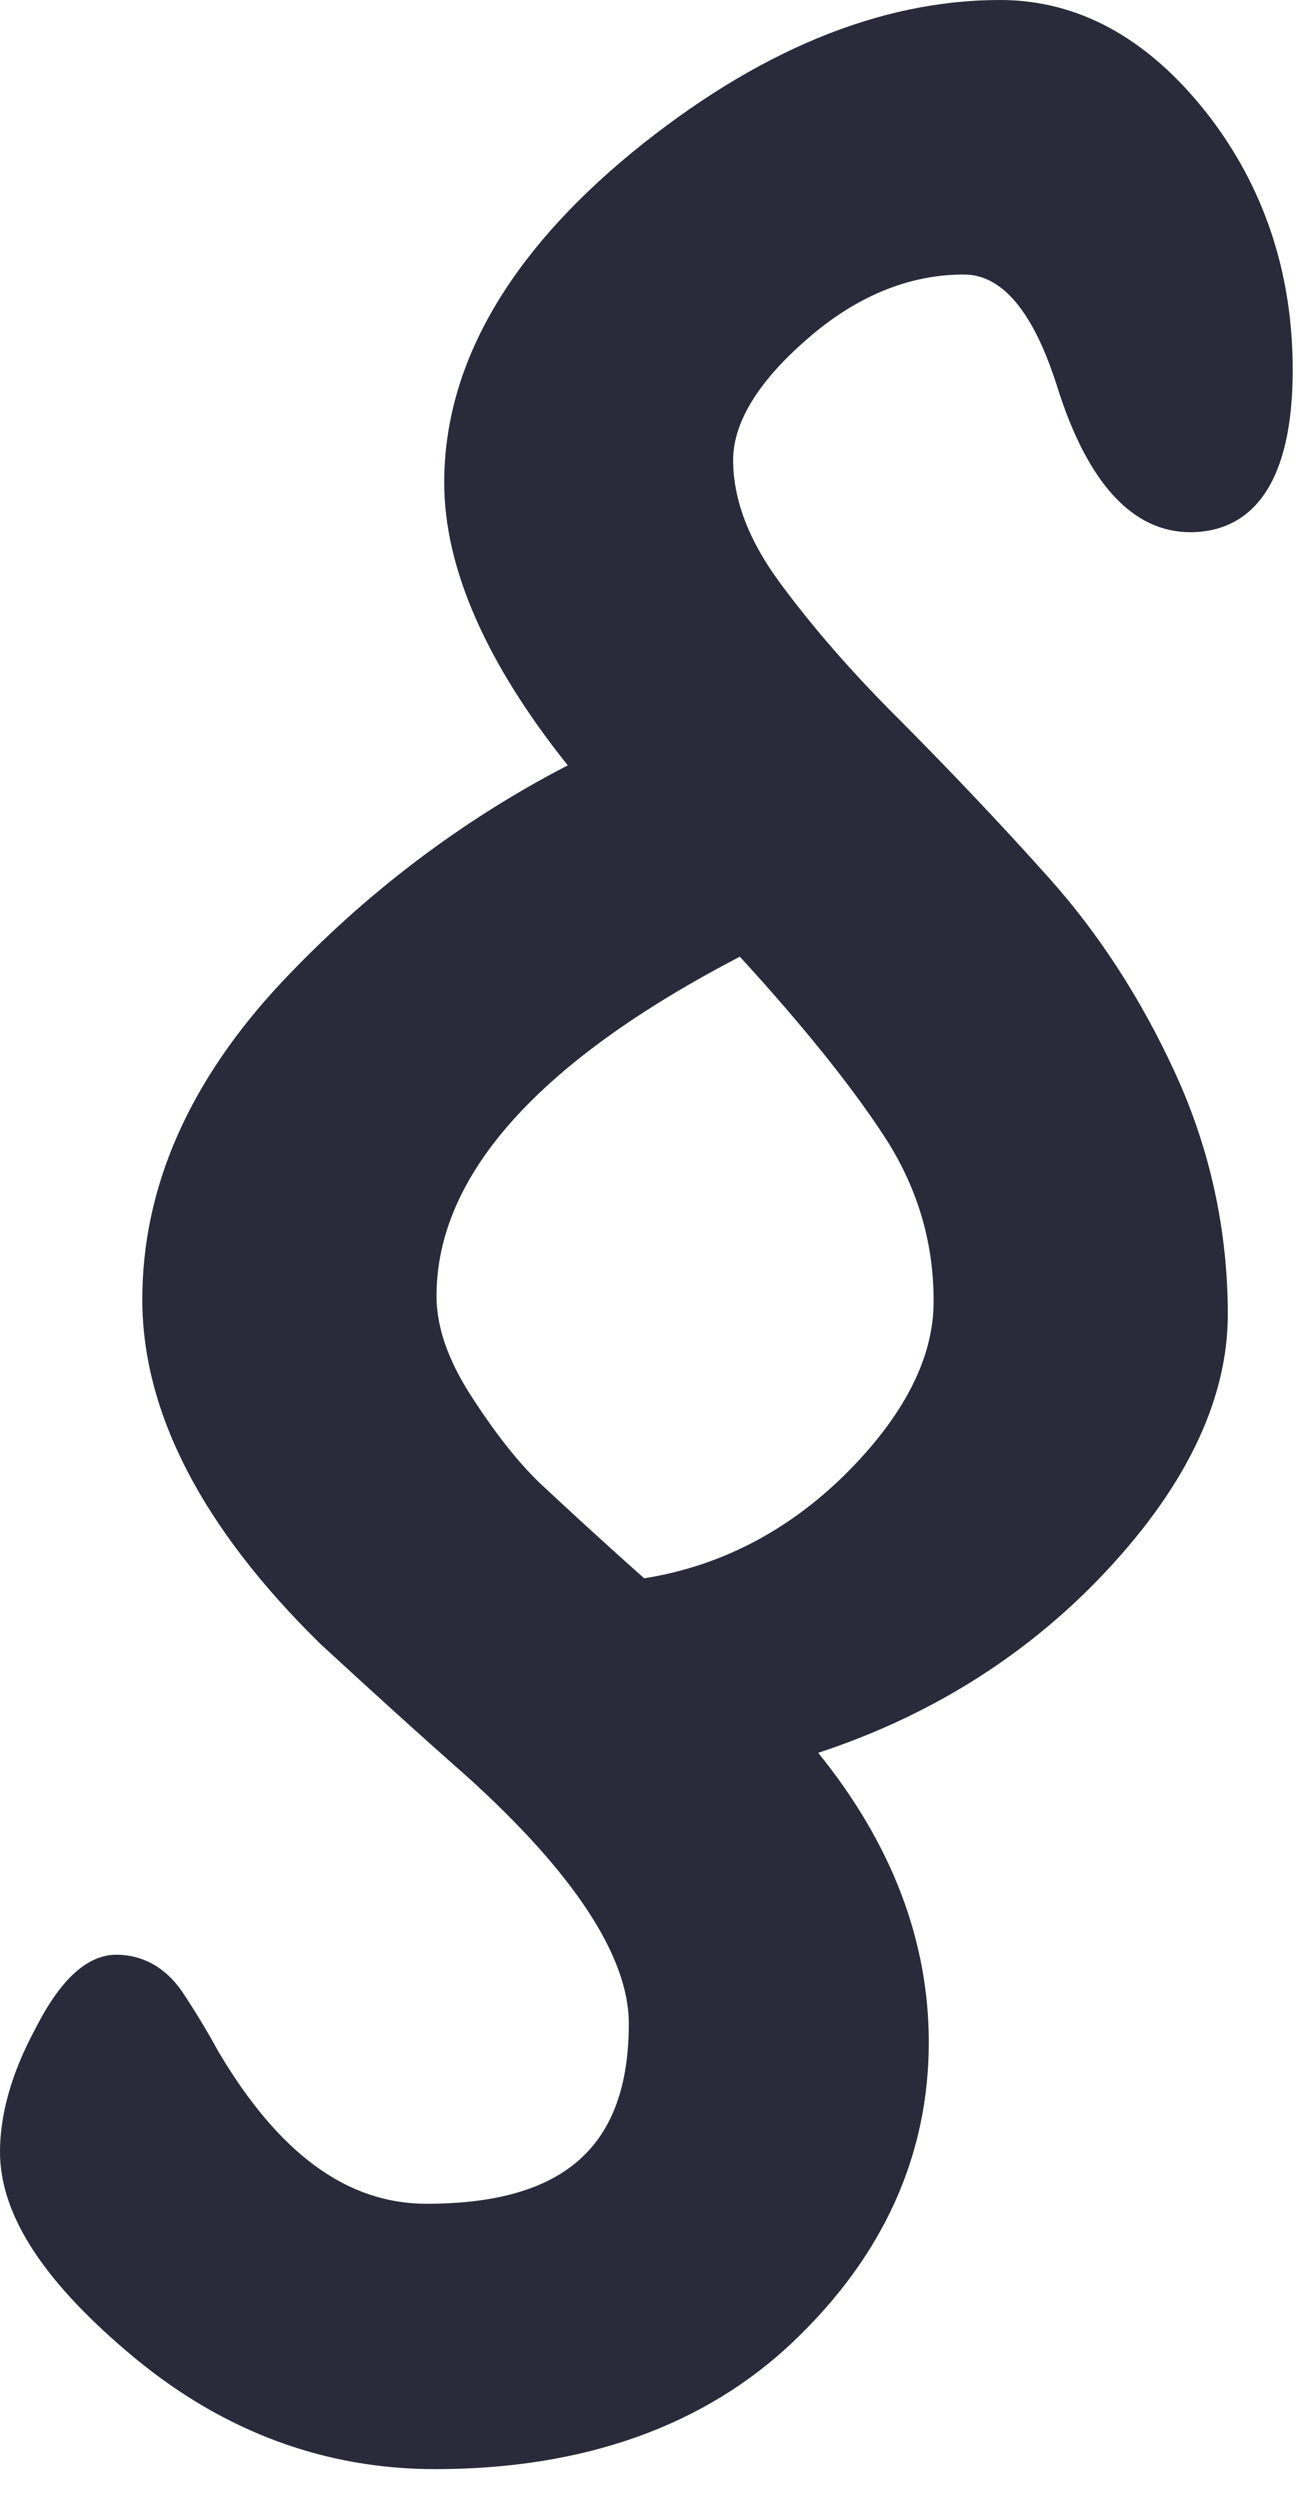 <?xml version="1.0" encoding="utf-8"?>
<!-- Generator: Adobe Illustrator 26.5.0, SVG Export Plug-In . SVG Version: 6.00 Build 0)  -->
<svg version="1.1" id="Ebene_1" xmlns="http://www.w3.org/2000/svg" xmlns:xlink="http://www.w3.org/1999/xlink" x="0px" y="0px"
	 width="27px" height="52px" viewBox="0 0 27 52" enable-background="new 0 0 27 52" xml:space="preserve">
<path fill="#2A2A3A" d="M16.77,7.07c1.02-0.9,2.13-1.36,3.28-1.36c0.8,0,1.45,0.78,1.94,2.33c0.63,2.01,1.57,3.03,2.77,3.03
	c0.97,0,2.13-0.59,2.13-3.38c0-2.02-0.6-3.82-1.79-5.34C23.87,0.79,22.43,0,20.8,0c-2.51,0-5.08,1.07-7.65,3.17
	c-2.59,2.13-3.91,4.44-3.91,6.87c0,1.76,0.86,3.74,2.57,5.88c-2.22,1.15-4.22,2.67-5.95,4.51c-1.92,2.05-2.9,4.26-2.9,6.6
	c0,2.34,1.24,4.75,3.71,7.17c1.01,0.93,2.02,1.85,3.03,2.74c2.24,2.02,3.38,3.76,3.38,5.15c0,2.56-1.34,3.75-4.21,3.75
	c-1.65,0-3.07-1.04-4.33-3.17c-0.24-0.44-0.49-0.85-0.75-1.24c-0.44-0.64-0.99-0.77-1.37-0.77c-0.79,0-1.35,0.88-1.69,1.55
	C0.24,43.12,0,43.98,0,44.76c0,1.33,0.93,2.74,2.83,4.31c1.85,1.52,3.94,2.29,6.22,2.29c3.1,0,5.62-0.9,7.47-2.67
	c1.86-1.78,2.8-3.86,2.8-6.21c0-2.11-0.77-4.13-2.3-6.02c2.28-0.75,4.23-1.96,5.82-3.6c1.79-1.85,2.7-3.71,2.7-5.52
	c0-1.75-0.37-3.44-1.09-5.01c-0.71-1.55-1.6-2.92-2.64-4.08c-1.01-1.13-2.05-2.22-3.07-3.25c-1.01-1-1.86-1.98-2.54-2.91
	c-0.63-0.86-0.95-1.71-0.95-2.52C15.25,8.8,15.76,7.95,16.77,7.07z M17.57,30.68c-1.2,1.18-2.6,1.9-4.17,2.15
	c-0.99-0.88-1.71-1.55-2.17-1.98c-0.45-0.43-0.94-1.05-1.44-1.83c-0.47-0.73-0.71-1.42-0.71-2.06c0-2.51,2.12-4.88,6.31-7.06
	c1.29,1.41,2.29,2.65,2.98,3.7c0.7,1.06,1.05,2.21,1.05,3.45C19.43,28.24,18.8,29.46,17.57,30.68z"/>
</svg>
